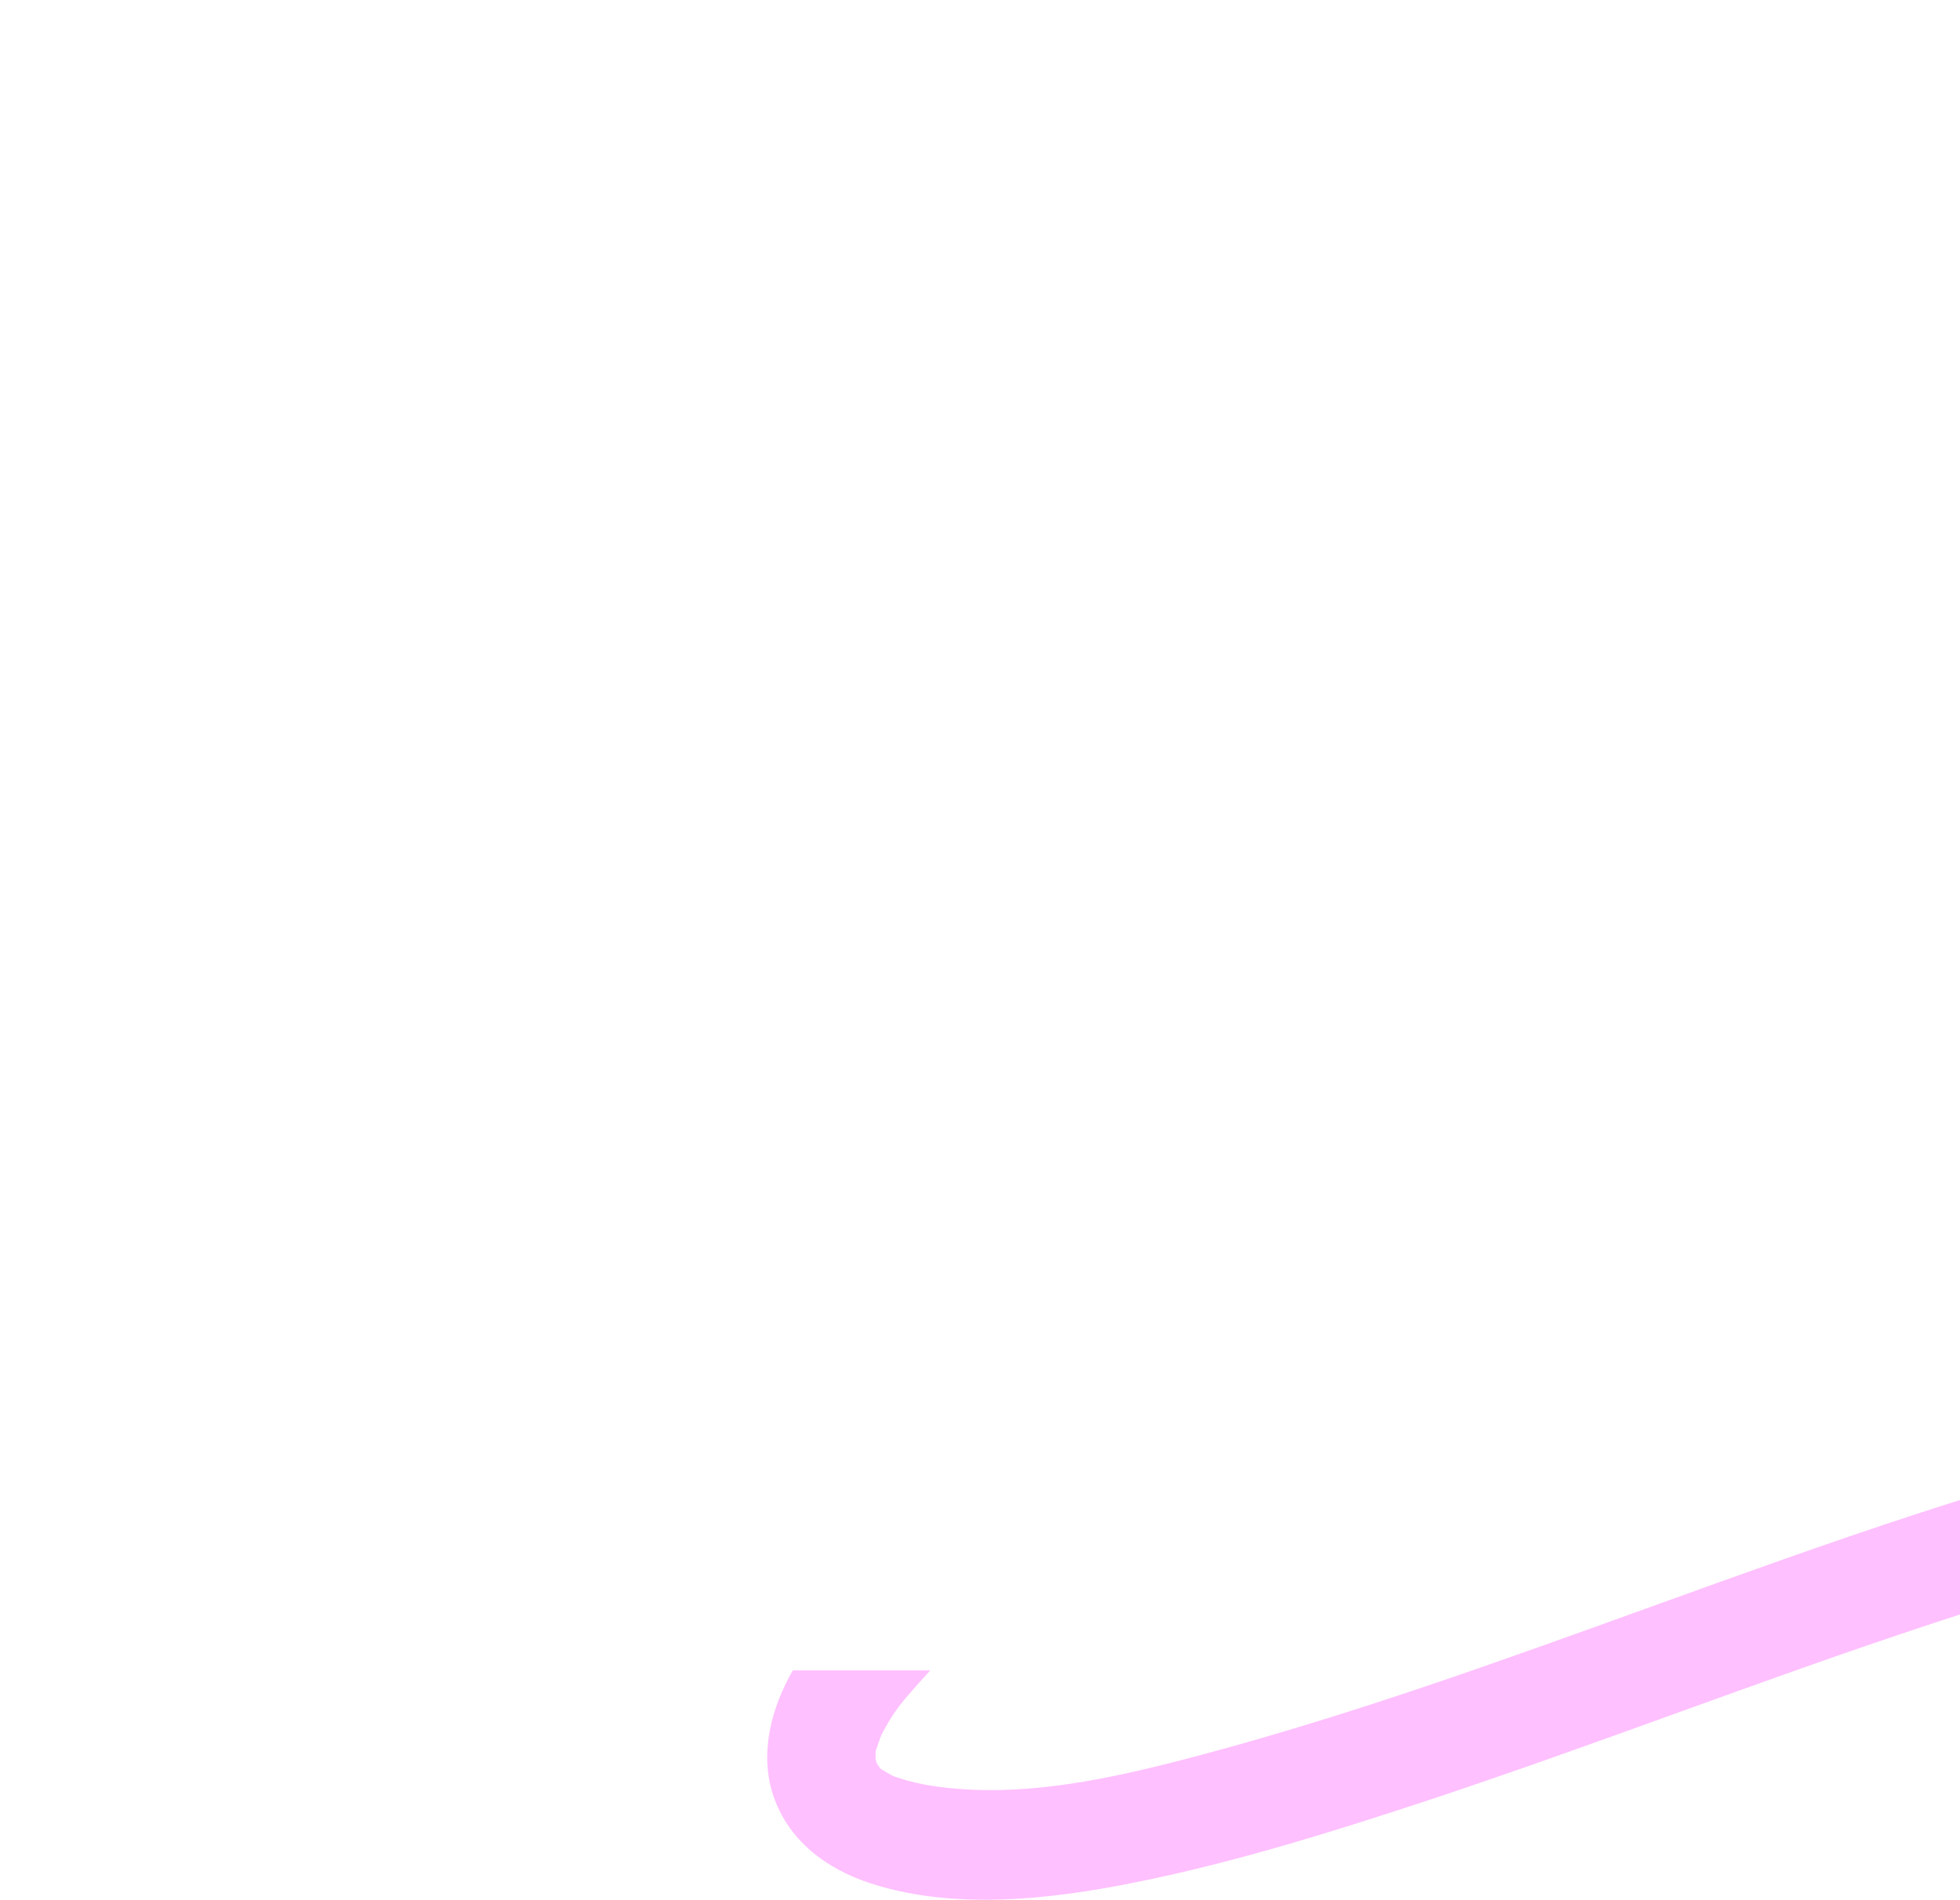 <?xml version="1.0" encoding="UTF-8"?> <svg xmlns="http://www.w3.org/2000/svg" width="393" height="381" viewBox="0 0 393 381" fill="none"><path fill-rule="evenodd" clip-rule="evenodd" d="M-36.122 0.759C-43.139 1.515 -50.143 2.422 -57.131 3.477C-74.98 6.158 -92.675 9.948 -110.089 14.744C-123.54 18.431 -117.837 39.547 -104.31 35.834L-104.387 35.886C-81.761 29.669 -58.659 25.249 -35.361 22.652L-36.122 0.759ZM-32.124 115.747C-83.324 139.512 -133.094 166.392 -177.393 201.877C-190.485 212.37 -203.399 223.457 -214.573 236.013C-220.276 242.433 -225.62 249.318 -230.121 256.666C-235.158 264.787 -240.477 274.508 -239.966 284.305C-239.045 301.554 -222.91 310.604 -207.72 313.105C-188.593 316.25 -168.954 316.328 -149.673 314.884C-111.572 312.048 -73.624 304.21 -36.571 294.979C-33.038 294.1 -29.509 293.2 -25.985 292.281L-26.765 269.873C-48.044 275.552 -69.509 280.53 -91.166 284.666C-109.526 288.173 -128.015 291.215 -146.656 292.762C-156.143 293.535 -165.656 293.948 -175.168 293.845C-180.027 293.793 -184.911 293.587 -189.769 293.226C-191.943 293.071 -194.142 292.865 -196.316 292.659L-196.629 292.625C-197.73 292.507 -198.849 292.387 -199.947 292.246C-200.542 292.176 -200.959 292.129 -201.243 292.098C-201.401 292.07 -201.612 292.034 -201.89 291.988C-205.035 291.473 -208.053 290.648 -211.07 289.668C-211.288 289.602 -211.771 289.4 -212.109 289.256C-212.554 289.04 -212.996 288.82 -213.423 288.585C-213.985 288.276 -214.525 287.943 -215.065 287.611C-215.335 287.445 -215.605 287.279 -215.878 287.115C-216.024 287.026 -216.142 286.958 -216.235 286.908C-216.306 286.811 -216.406 286.685 -216.542 286.522C-216.734 286.29 -216.945 286.078 -217.156 285.865C-217.246 285.774 -217.336 285.683 -217.425 285.591C-217.598 285.349 -217.787 285.052 -217.847 284.846C-217.873 284.765 -217.892 284.699 -217.905 284.647C-217.303 285.598 -217.355 285.389 -217.532 285.047C-217.708 284.705 -218.009 284.229 -217.905 284.647C-217.927 284.612 -217.951 284.575 -217.974 284.537C-218.052 284.417 -218.112 284.306 -218.16 284.207C-218.592 280.831 -216.668 277.209 -214.893 273.868C-214.777 273.65 -214.662 273.434 -214.548 273.218C-206.825 258.651 -196.009 247.152 -183.76 235.91C-139.533 195.218 -85.944 165.15 -31.304 139.321L-32.124 115.747ZM-218.298 283.735C-218.28 283.714 -218.215 283.85 -218.161 284.205C-218.29 283.933 -218.317 283.756 -218.298 283.735ZM-217.77 285.207C-217.73 285.254 -217.691 285.299 -217.655 285.342C-217.694 285.298 -217.732 285.253 -217.77 285.207ZM-217.284 285.783C-217.139 285.957 -217.091 286.019 -217.104 286.007C-217.116 285.995 -217.188 285.908 -217.284 285.783ZM186.53 335H158.97C154.674 342.444 152.246 351.596 155.009 359.978C158.052 369.183 165.749 374.855 174.648 377.743C192.65 383.57 213.721 380.553 231.774 376.66C249.828 372.767 267.6 367.223 285.167 361.448C302.302 355.8 319.277 349.672 336.256 343.542C353.306 337.386 370.36 331.229 387.58 325.558C404.918 319.834 422.408 314.626 440.181 310.423C448.926 308.361 457.723 306.504 466.596 305.06C473.935 303.849 483.447 302.946 490.556 304.261C492.551 304.622 494.52 305.112 496.437 305.705C497.142 305.928 497.847 306.152 498.539 306.413C498.588 306.434 498.658 306.465 498.739 306.501C499.003 306.617 499.379 306.783 499.48 306.839C501.091 307.716 502.626 308.618 504.186 309.572C504.435 309.723 504.63 309.841 504.78 309.933C505.568 310.57 506.331 311.27 507.05 311.97C509.549 314.38 509.812 314.837 511.061 317.015C511.268 317.378 511.503 317.787 511.78 318.261C511.896 318.46 511.995 318.625 512.077 318.761C512.098 318.827 512.127 318.909 512.164 319.009C512.471 319.834 512.726 320.659 512.931 321.51C513.11 322.18 513.263 322.876 513.366 323.573C513.087 321.765 513.211 323.461 513.28 324.397C513.3 324.663 513.315 324.868 513.315 324.913C513.391 330.818 518.25 335.845 524.157 335.845C530.064 335.845 535.076 330.843 534.999 324.913C534.769 306.839 521.881 292.452 505.848 285.929C488.331 278.788 468.539 282.294 450.639 285.8C414.532 292.891 379.602 304.803 345.03 317.204C340.021 318.999 335.014 320.807 330.007 322.615C300.556 333.249 271.074 343.894 240.826 351.96C223.412 356.601 204.72 360.932 186.666 358.122C185.311 357.916 183.879 357.606 182.498 357.245C181.45 356.987 180.427 356.652 179.404 356.317C179.29 356.281 179.041 356.163 178.825 356.055C178.141 355.686 177.461 355.31 176.821 354.873C176.677 354.776 176.583 354.728 176.525 354.714C176.454 354.601 176.366 354.466 176.259 354.306C176.216 354.241 176.103 354.083 175.984 353.921C175.876 353.718 175.789 353.557 175.722 353.436L175.546 352.741C175.565 352.234 175.584 351.449 175.591 351.114C175.648 350.947 175.724 350.733 175.824 350.464C176.044 349.862 176.184 349.444 176.295 349.113C176.598 348.211 176.684 347.956 177.563 346.391C179.532 342.884 181.117 341.053 183.854 337.959C184.735 336.963 185.627 335.976 186.53 335ZM175.442 351.607C175.433 351.621 175.454 351.527 175.537 351.275C175.495 351.464 175.452 351.593 175.442 351.607ZM178.454 355.864C178.399 355.835 178.46 355.865 178.737 356.011C178.605 355.944 178.495 355.887 178.454 355.864ZM505.214 310.204C505.199 310.196 505.084 310.126 504.946 310.034C505.158 310.165 505.228 310.211 505.214 310.204Z" fill="#FFC0FF"></path></svg> 